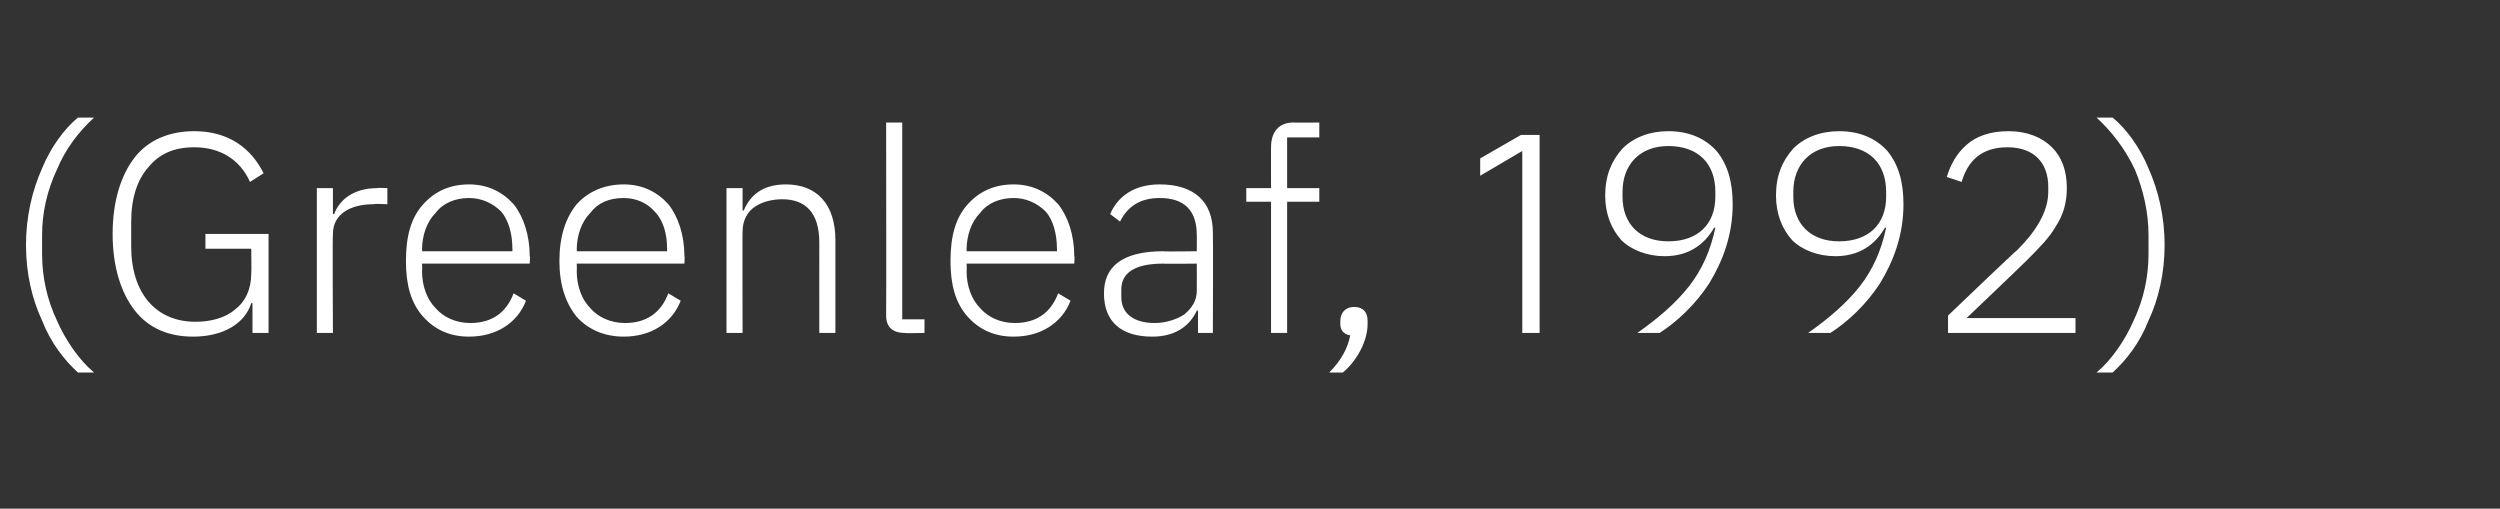 <?xml version="1.0" standalone="no"?><!DOCTYPE svg PUBLIC "-//W3C//DTD SVG 1.1//EN" "http://www.w3.org/Graphics/SVG/1.1/DTD/svg11.dtd"><svg xmlns="http://www.w3.org/2000/svg" version="1.1" width="202px" height="41.1px" viewBox="0 -9 202 41.1" style="top:-9px"><rect x="0" y="-9" width="202" height="41.1" fill="#333333" stroke="none"/>  <desc>(Greenleaf, 1992)</desc>  <defs/>  <g id="Polygon182213">    <path d="M 3.4 16.9 C 4.1 18.7 5.2 20.1 6.3 21.1 C 6.3 21.1 7.6 21.1 7.6 21.1 C 6.4 20.1 5.3 18.5 4.6 16.9 C 3.8 15.2 3.4 13.4 3.4 11.5 C 3.4 11.5 3.4 10 3.4 10 C 3.4 8.2 3.8 6.4 4.6 4.7 C 5.3 3 6.4 1.6 7.6 0.5 C 7.6 0.5 6.3 0.5 6.3 0.5 C 5.2 1.4 4.1 2.9 3.4 4.6 C 2.6 6.4 2.1 8.5 2.1 10.8 C 2.1 13.1 2.6 15.2 3.4 16.9 Z M 20.4 17.9 L 21.7 17.9 L 21.7 9.9 L 16.6 9.9 L 16.6 11.1 L 20.3 11.1 C 20.3 11.1 20.33 13.06 20.3 13.1 C 20.3 14.4 19.8 15.4 19 16 C 18.2 16.7 17 17 15.8 17 C 12.6 17 10.6 14.7 10.6 10.9 C 10.6 10.9 10.6 8.9 10.6 8.9 C 10.6 7 11.1 5.5 12 4.5 C 12.9 3.4 14.1 2.9 15.7 2.9 C 17.8 2.9 19.4 3.9 20.2 5.7 C 20.2 5.7 21.3 5 21.3 5 C 20.3 3 18.5 1.6 15.7 1.6 C 13.7 1.6 12 2.3 10.9 3.7 C 9.8 5.1 9.1 7.2 9.1 9.9 C 9.1 12.6 9.8 14.7 10.9 16.1 C 12 17.5 13.6 18.2 15.6 18.2 C 18.1 18.2 19.8 17.1 20.3 15.5 C 20.33 15.48 20.4 15.5 20.4 15.5 L 20.4 17.9 Z M 26.9 17.9 C 26.9 17.9 26.86 9.89 26.9 9.9 C 26.9 8.3 28.3 7.5 30.2 7.5 C 30.22 7.45 31.3 7.5 31.3 7.5 L 31.3 6.2 C 31.3 6.2 30.47 6.16 30.5 6.2 C 28.5 6.2 27.4 7.2 27 8.3 C 26.96 8.28 26.9 8.3 26.9 8.3 L 26.9 6.2 L 25.6 6.2 L 25.6 17.9 L 26.9 17.9 Z M 42.5 15.3 C 42.5 15.3 41.5 14.7 41.5 14.7 C 40.9 16.3 39.7 17.1 38 17.1 C 36.8 17.1 35.8 16.6 35.2 15.9 C 34.5 15.2 34.1 14.1 34.1 12.9 C 34.13 12.88 34.1 12.3 34.1 12.3 L 42.8 12.3 C 42.8 12.3 42.85 11.68 42.8 11.7 C 42.8 10 42.3 8.5 41.5 7.5 C 40.6 6.5 39.4 5.9 37.9 5.9 C 36.3 5.9 35.1 6.5 34.2 7.5 C 33.2 8.6 32.8 10.1 32.8 12.1 C 32.8 14 33.2 15.5 34.2 16.6 C 35.1 17.6 36.3 18.2 37.9 18.2 C 40.1 18.2 41.8 17.1 42.5 15.3 Z M 40.5 8.1 C 41.1 8.8 41.4 9.9 41.4 11.1 C 41.42 11.11 41.4 11.3 41.4 11.3 L 34.1 11.3 C 34.1 11.3 34.13 11.18 34.1 11.2 C 34.1 10 34.5 8.9 35.2 8.2 C 35.8 7.4 36.8 7 37.9 7 C 38.9 7 39.8 7.4 40.5 8.1 Z M 55 15.3 C 55 15.3 54 14.7 54 14.7 C 53.4 16.3 52.2 17.1 50.5 17.1 C 49.3 17.1 48.3 16.6 47.7 15.9 C 47 15.2 46.6 14.1 46.6 12.9 C 46.62 12.88 46.6 12.3 46.6 12.3 L 55.3 12.3 C 55.3 12.3 55.34 11.68 55.3 11.7 C 55.3 10 54.8 8.5 54 7.5 C 53.1 6.5 51.9 5.9 50.4 5.9 C 48.8 5.9 47.5 6.5 46.6 7.5 C 45.7 8.6 45.2 10.1 45.2 12.1 C 45.2 14 45.7 15.5 46.6 16.6 C 47.5 17.6 48.8 18.2 50.4 18.2 C 52.6 18.2 54.3 17.1 55 15.3 Z M 52.9 8.1 C 53.6 8.8 53.9 9.9 53.9 11.1 C 53.91 11.11 53.9 11.3 53.9 11.3 L 46.6 11.3 C 46.6 11.3 46.62 11.18 46.6 11.2 C 46.6 10 47 8.9 47.7 8.2 C 48.3 7.4 49.2 7 50.4 7 C 51.4 7 52.3 7.4 52.9 8.1 Z M 60 17.9 C 60 17.9 59.98 9.66 60 9.7 C 60 8.8 60.4 8.1 61 7.7 C 61.6 7.3 62.4 7.1 63.2 7.1 C 65.1 7.1 66.2 8.2 66.2 10.6 C 66.19 10.6 66.2 17.9 66.2 17.9 L 67.5 17.9 C 67.5 17.9 67.5 10.37 67.5 10.4 C 67.5 7.5 66 5.9 63.5 5.9 C 61.6 5.9 60.6 6.8 60.1 8 C 60.05 8.03 60 8 60 8 L 60 6.2 L 58.7 6.2 L 58.7 17.9 L 60 17.9 Z M 74.7 17.9 L 74.7 16.8 L 72.9 16.8 L 72.9 0.9 L 71.6 0.9 C 71.6 0.9 71.62 16.51 71.6 16.5 C 71.6 17.4 72.1 17.9 73.1 17.9 C 73.07 17.94 74.7 17.9 74.7 17.9 Z M 86.5 15.3 C 86.5 15.3 85.5 14.7 85.5 14.7 C 84.9 16.3 83.7 17.1 82 17.1 C 80.8 17.1 79.8 16.6 79.2 15.9 C 78.5 15.2 78.1 14.1 78.1 12.9 C 78.13 12.88 78.1 12.3 78.1 12.3 L 86.8 12.3 C 86.8 12.3 86.85 11.68 86.8 11.7 C 86.8 10 86.3 8.5 85.5 7.5 C 84.6 6.5 83.4 5.9 81.9 5.9 C 80.3 5.9 79.1 6.5 78.2 7.5 C 77.2 8.6 76.8 10.1 76.8 12.1 C 76.8 14 77.2 15.5 78.2 16.6 C 79.1 17.6 80.3 18.2 81.9 18.2 C 84.1 18.2 85.8 17.1 86.5 15.3 Z M 84.5 8.1 C 85.1 8.8 85.4 9.9 85.4 11.1 C 85.42 11.11 85.4 11.3 85.4 11.3 L 78.1 11.3 C 78.1 11.3 78.13 11.18 78.1 11.2 C 78.1 10 78.5 8.9 79.2 8.2 C 79.8 7.4 80.8 7 81.9 7 C 82.9 7 83.8 7.4 84.5 8.1 Z M 98 9.8 C 98.03 9.82 98 17.9 98 17.9 L 96.8 17.9 L 96.8 16.1 C 96.8 16.1 96.67 16.08 96.7 16.1 C 96.1 17.4 94.9 18.2 93.1 18.2 C 90.6 18.2 89.2 17 89.2 14.7 C 89.2 12.6 90.6 11.3 94 11.3 C 94 11.34 96.7 11.3 96.7 11.3 C 96.7 11.3 96.71 9.96 96.7 10 C 96.7 8 95.7 7 93.7 7 C 92.1 7 91.1 7.7 90.5 8.9 C 90.5 8.9 89.7 8.3 89.7 8.3 C 90.3 6.9 91.6 5.9 93.7 5.9 C 96.5 5.9 98 7.3 98 9.8 Z M 96.7 12.3 C 96.7 12.3 93.95 12.33 94 12.3 C 91.6 12.3 90.6 13.1 90.6 14.4 C 90.6 14.4 90.6 15 90.6 15 C 90.6 16.4 91.7 17.1 93.3 17.1 C 94.2 17.1 95.1 16.8 95.7 16.4 C 96.3 15.9 96.7 15.3 96.7 14.5 C 96.71 14.51 96.7 12.3 96.7 12.3 Z M 102.7 17.9 L 104 17.9 L 104 7.3 L 106.6 7.3 L 106.6 6.2 L 104 6.2 L 104 2.1 L 106.6 2.1 L 106.6 0.9 C 106.6 0.9 104.53 0.92 104.5 0.9 C 103.3 0.9 102.7 1.7 102.7 2.9 C 102.69 2.87 102.7 6.2 102.7 6.2 L 100.7 6.2 L 100.7 7.3 L 102.7 7.3 L 102.7 17.9 Z M 108.3 16.9 C 108.3 16.9 108.3 17.2 108.3 17.2 C 108.3 17.6 108.5 18 109.1 18.1 C 108.9 19.1 108.4 20.1 107.4 21.1 C 107.4 21.1 108.5 21.1 108.5 21.1 C 109.7 20.1 110.5 18.5 110.5 17.2 C 110.5 17.2 110.5 16.9 110.5 16.9 C 110.5 16.3 110.2 15.8 109.4 15.8 C 108.7 15.8 108.3 16.3 108.3 16.9 Z M 122.9 1.9 L 124.4 1.9 L 124.4 17.9 L 123 17.9 L 123 3.2 L 119.6 5.2 L 119.6 3.8 L 122.9 1.9 Z M 138.7 3.2 C 137.8 2.2 136.5 1.6 134.8 1.6 C 133.3 1.6 132 2.1 131.1 3 C 130.2 4 129.7 5.2 129.7 6.8 C 129.7 8.3 130.2 9.5 131 10.4 C 131.8 11.2 133.1 11.7 134.5 11.7 C 136.4 11.7 137.7 10.8 138.5 9.4 C 138.5 9.4 138.6 9.4 138.6 9.4 C 138.2 11.3 137.5 12.8 136.5 14.1 C 135.4 15.5 134 16.7 132.3 17.9 C 132.3 17.9 134.1 17.9 134.1 17.9 C 135.5 17 137 15.6 138.1 13.9 C 139.2 12.1 140 10 140 7.5 C 140 5.7 139.6 4.3 138.7 3.2 Z M 131.1 6.9 C 131.1 6.9 131.1 6.5 131.1 6.5 C 131.1 4.3 132.5 2.8 134.8 2.8 C 137.2 2.8 138.6 4.2 138.6 6.5 C 138.6 6.5 138.6 6.9 138.6 6.9 C 138.6 9.1 137.2 10.5 134.8 10.5 C 132.5 10.5 131.1 9.1 131.1 6.9 Z M 152.5 3.2 C 151.6 2.2 150.3 1.6 148.6 1.6 C 147.1 1.6 145.8 2.1 144.9 3 C 144 4 143.5 5.2 143.5 6.8 C 143.5 8.3 144 9.5 144.8 10.4 C 145.6 11.2 146.9 11.7 148.3 11.7 C 150.2 11.7 151.5 10.8 152.3 9.4 C 152.3 9.4 152.4 9.4 152.4 9.4 C 152 11.3 151.3 12.8 150.3 14.1 C 149.2 15.5 147.8 16.7 146.1 17.9 C 146.1 17.9 147.9 17.9 147.9 17.9 C 149.3 17 150.8 15.6 151.9 13.9 C 153 12.1 153.8 10 153.8 7.5 C 153.8 5.7 153.4 4.3 152.5 3.2 Z M 144.9 6.9 C 144.9 6.9 144.9 6.5 144.9 6.5 C 144.9 4.3 146.3 2.8 148.6 2.8 C 151 2.8 152.4 4.2 152.4 6.5 C 152.4 6.5 152.4 6.9 152.4 6.9 C 152.4 9.1 151 10.5 148.6 10.5 C 146.3 10.5 144.9 9.1 144.9 6.9 Z M 167.7 16.7 L 158.9 16.7 C 158.9 16.7 163.8 12.03 163.8 12 C 164.7 11.1 165.6 10.2 166.1 9.3 C 166.7 8.4 167 7.4 167 6.2 C 167 4.8 166.6 3.7 165.8 2.9 C 165 2.1 163.8 1.6 162.3 1.6 C 160.8 1.6 159.7 2 158.9 2.7 C 158.1 3.4 157.6 4.3 157.3 5.3 C 157.3 5.3 158.5 5.7 158.5 5.7 C 159 4 160.1 2.9 162.2 2.9 C 164.4 2.9 165.5 4.2 165.5 6.1 C 165.5 6.1 165.5 6.5 165.5 6.5 C 165.5 8.1 164.5 9.7 163 11.2 C 162.98 11.15 157.4 16.5 157.4 16.5 L 157.4 17.9 L 167.7 17.9 L 167.7 16.7 Z M 173.6 4.6 C 172.9 2.9 171.8 1.4 170.7 0.5 C 170.7 0.5 169.4 0.5 169.4 0.5 C 170.6 1.6 171.7 3 172.5 4.7 C 173.2 6.4 173.6 8.2 173.6 10 C 173.6 10 173.6 11.5 173.6 11.5 C 173.6 13.4 173.2 15.2 172.4 16.9 C 171.7 18.5 170.6 20.1 169.4 21.1 C 169.4 21.1 170.7 21.1 170.7 21.1 C 171.8 20.1 172.9 18.7 173.6 16.9 C 174.4 15.2 174.9 13.1 174.9 10.8 C 174.9 8.5 174.4 6.4 173.6 4.6 Z " stroke="none" fill="#fff"/>  </g></svg>